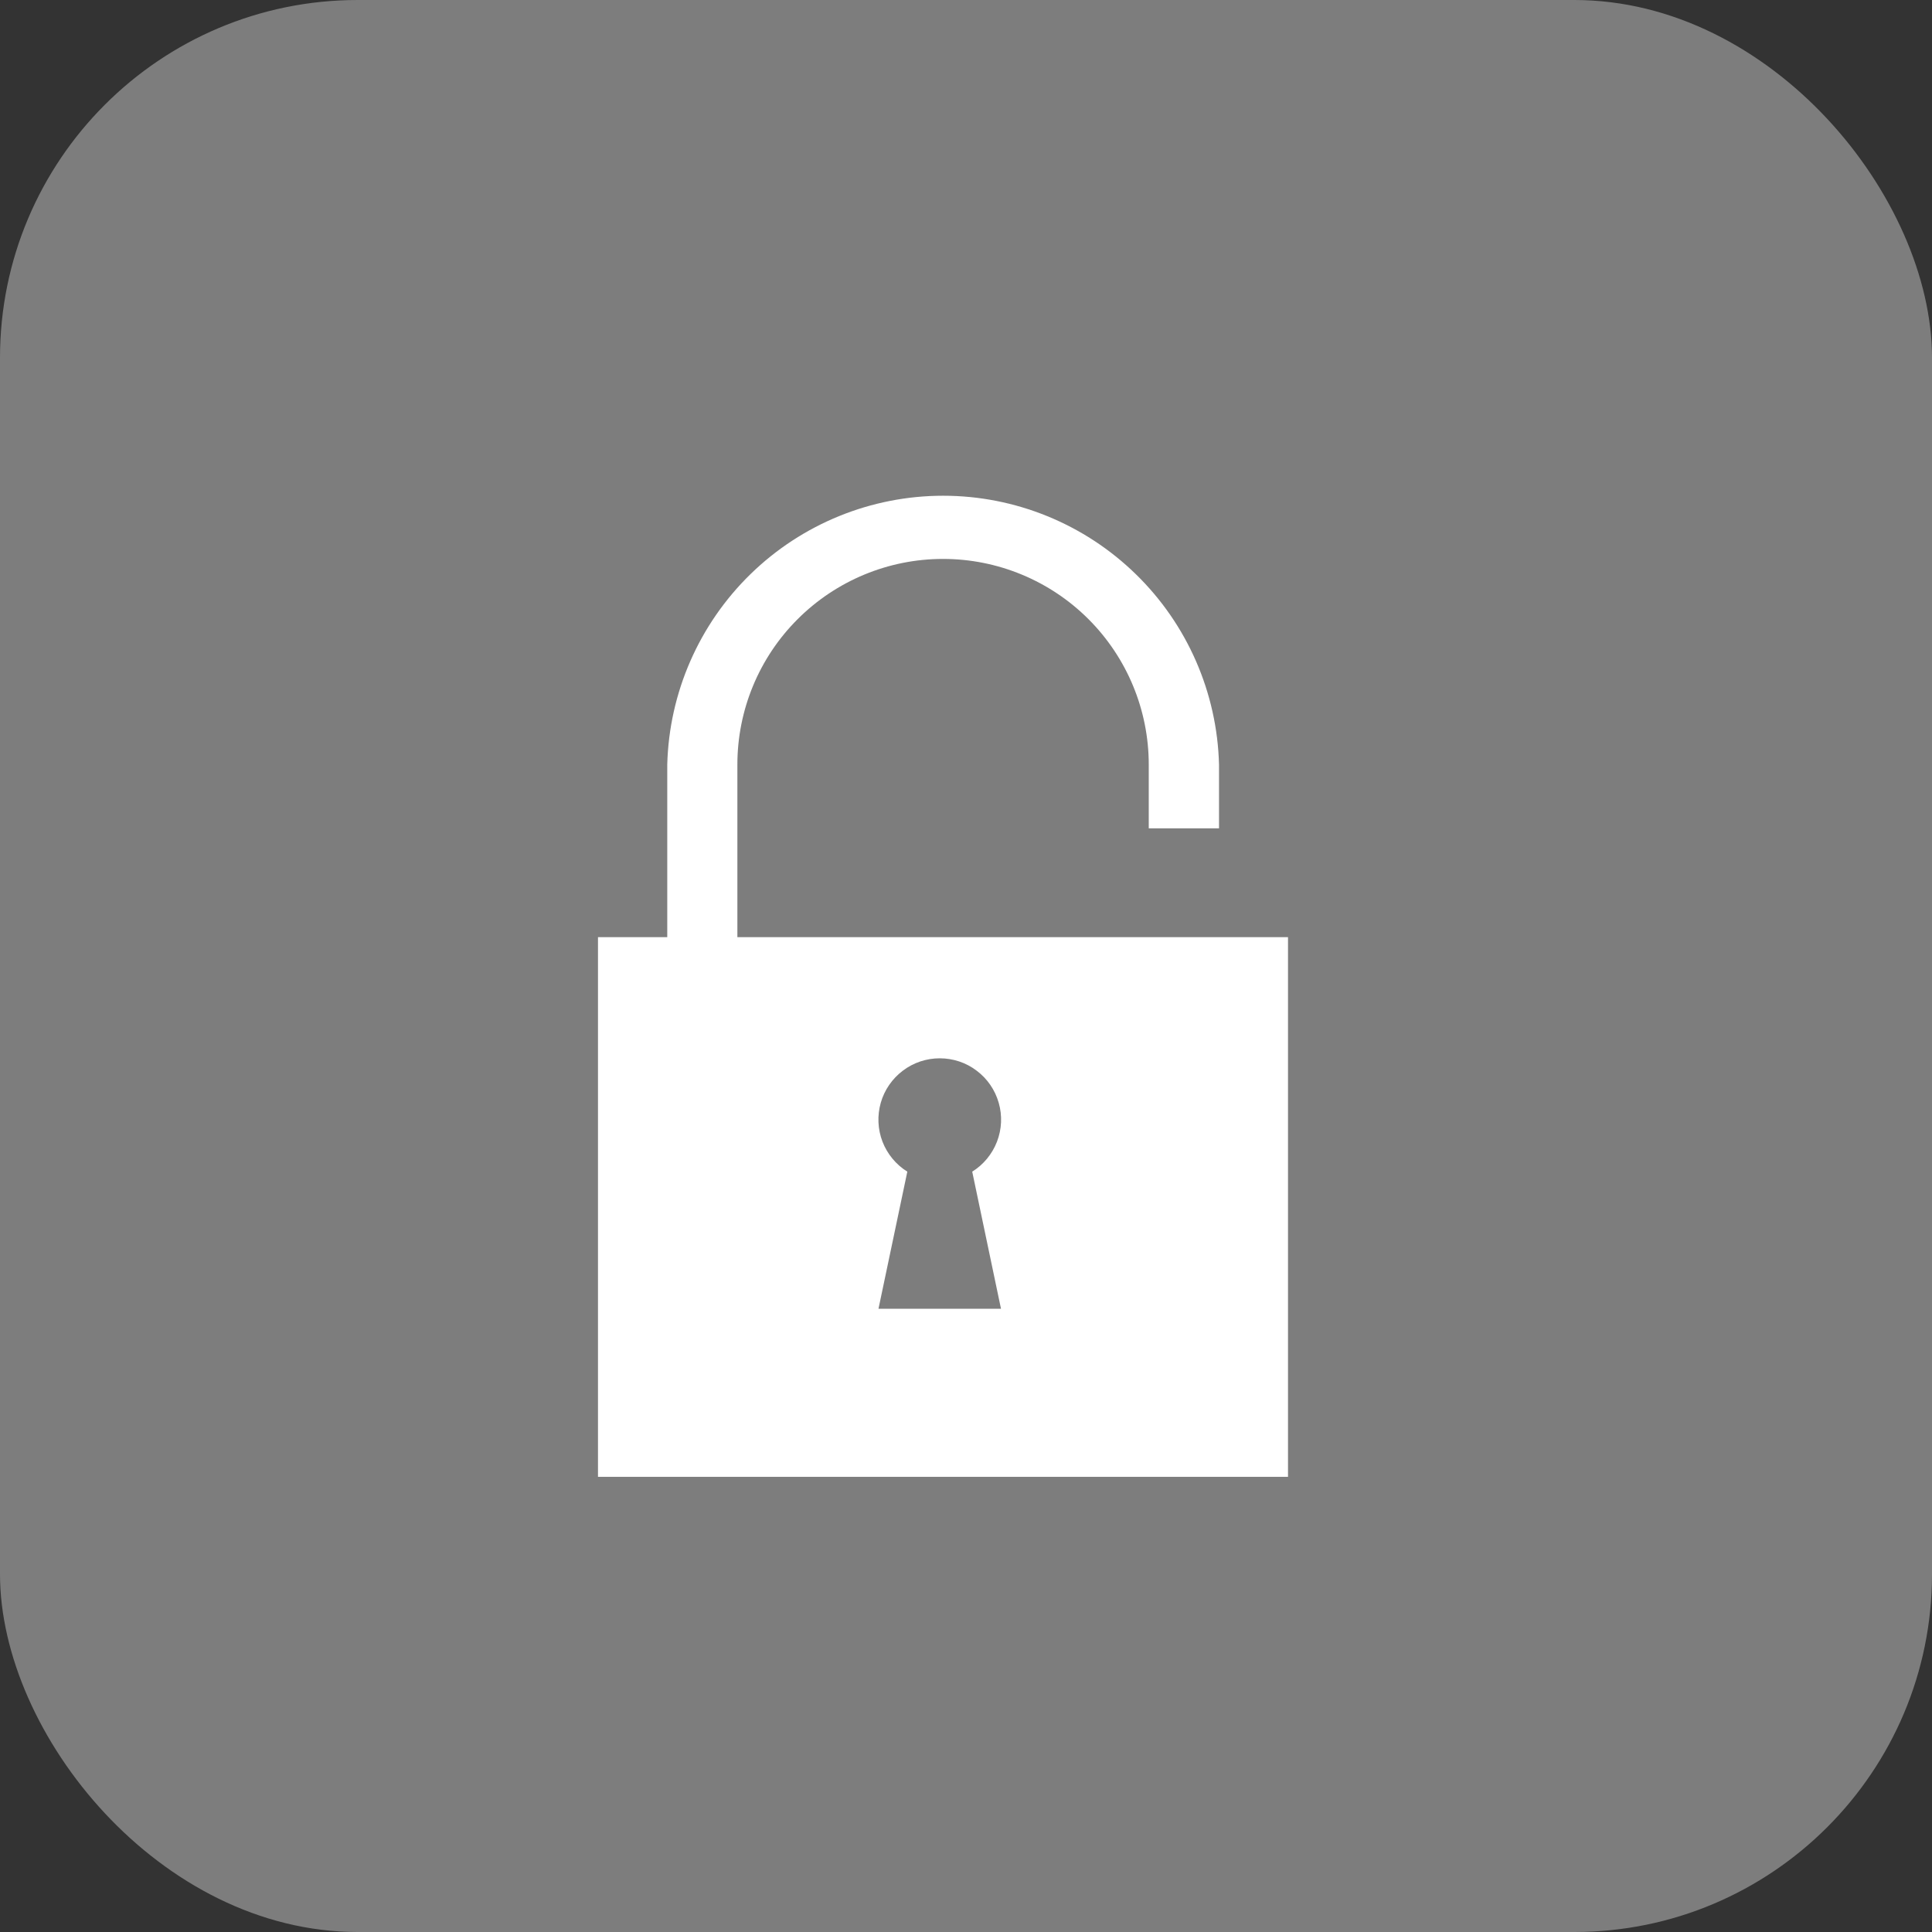 <?xml version="1.0" encoding="UTF-8"?> <svg xmlns="http://www.w3.org/2000/svg" width="27" height="27" viewBox="0 0 27 27" fill="none"><rect x="0" y="0" width="27" height="27" fill="#333333" stroke="none"/> <rect width="27" height="27" rx="5" fill="#7D7D7D"></rect> <path d="M18 13.097H8.357V20.639H18V13.097Z" fill="white"></path> <path d="M17.036 11.576H16.054V10.685C16.054 9.923 15.751 9.192 15.212 8.653C14.673 8.114 13.942 7.811 13.179 7.811C12.417 7.811 11.686 8.114 11.147 8.653C10.607 9.192 10.305 9.923 10.305 10.685V14.592H9.325V10.685C9.351 9.68 9.769 8.725 10.489 8.023C11.209 7.321 12.175 6.928 13.181 6.928C14.186 6.928 15.152 7.321 15.872 8.023C16.593 8.725 17.01 9.68 17.036 10.685V11.576Z" fill="white"></path> <path d="M13.587 16.374L13.989 18.29H12.277L12.68 16.374C12.522 16.276 12.4 16.128 12.333 15.955C12.266 15.781 12.258 15.59 12.309 15.411C12.36 15.232 12.469 15.075 12.617 14.963C12.766 14.85 12.947 14.79 13.133 14.79C13.319 14.79 13.501 14.85 13.649 14.963C13.798 15.075 13.906 15.232 13.957 15.411C14.009 15.59 14 15.781 13.933 15.955C13.866 16.128 13.745 16.276 13.587 16.374V16.374Z" fill="#7D7D7D"></path> </svg> 
